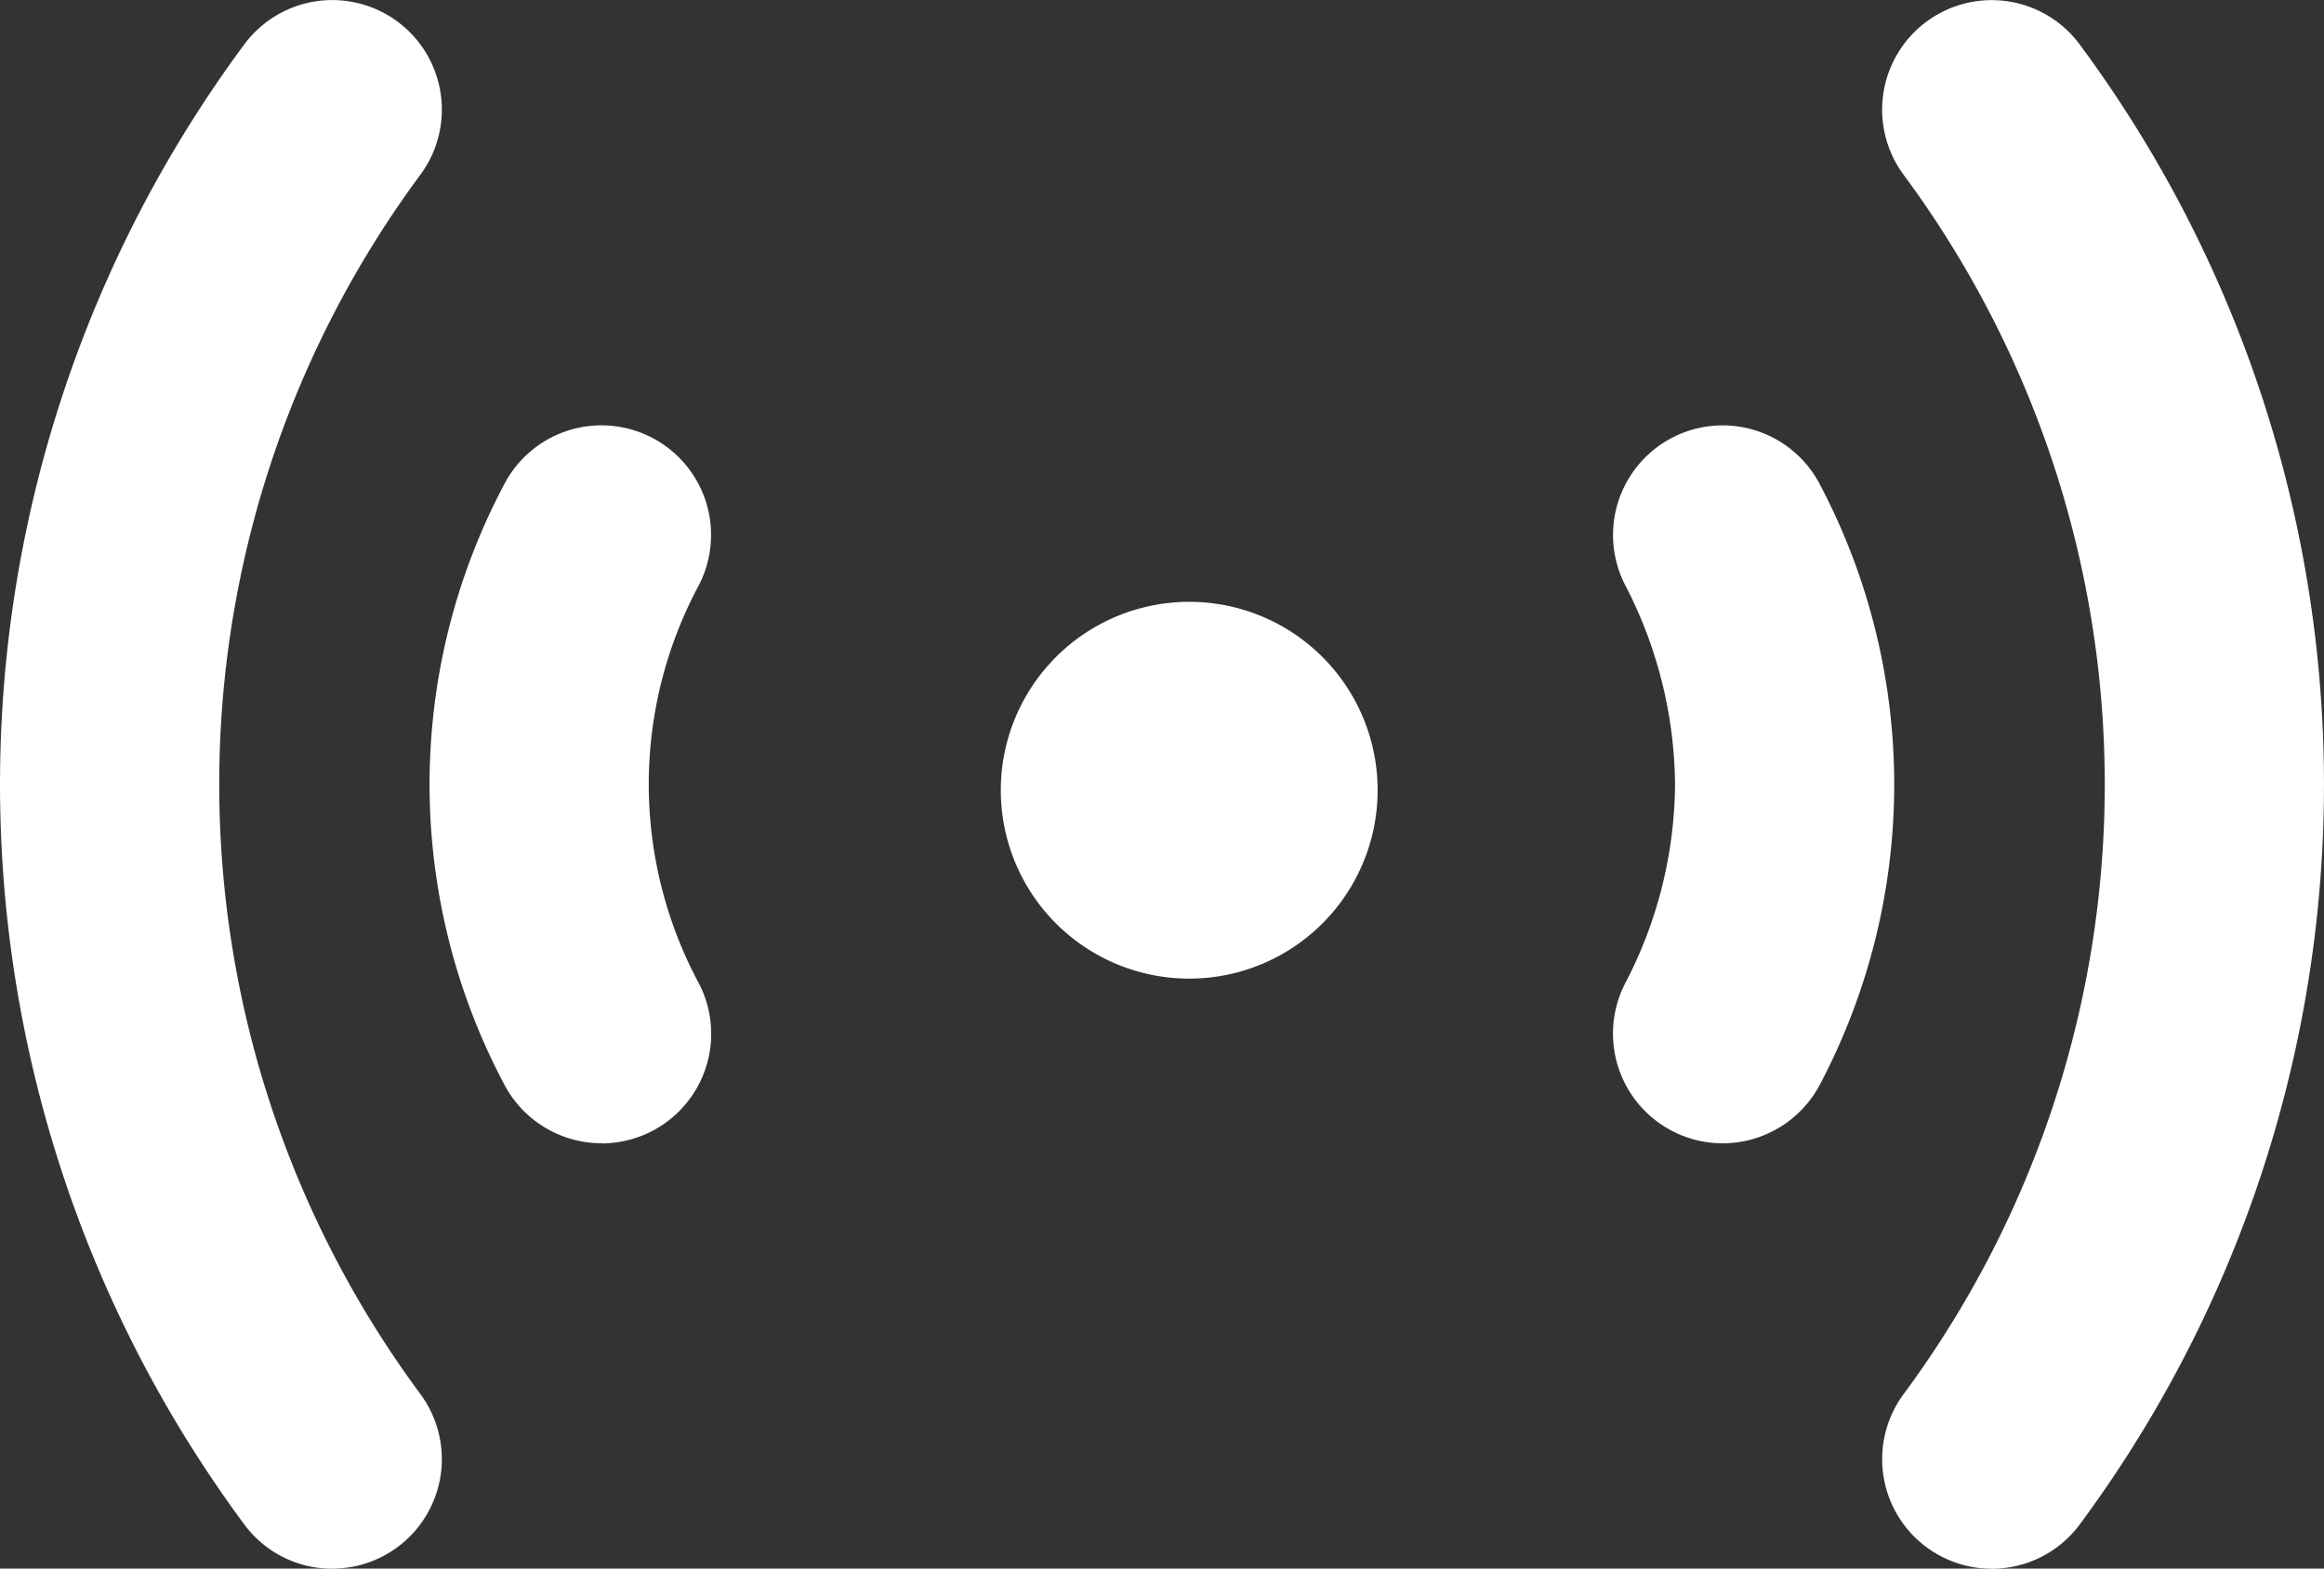 <svg xmlns="http://www.w3.org/2000/svg" width="36.202" height="24.438" viewBox="0 0 36.202 24.438">
  <rect x="0" y="0" width="36.202" height="24.438" fill="#333333" stroke="none"/>
  <g id="Grupo_2065" data-name="Grupo 2065" transform="translate(-584.713 -12879.5)">
    <path id="Caminho_649" data-name="Caminho 649" d="M118.292,57.142a2.935,2.935,0,1,1-2.935-2.935,2.934,2.934,0,0,1,2.935,2.935" transform="translate(487.881 12834.669)" fill="#fff"/>
    <path id="Caminho_650" data-name="Caminho 650" d="M118.364,75.751a1.706,1.706,0,0,1-1.37-2.718,15.962,15.962,0,0,0,0-19,1.706,1.706,0,0,1,2.747-2.025,19.367,19.367,0,0,1,0,23.051,1.709,1.709,0,0,1-1.377.693" transform="translate(497.371 12828.188)" fill="#fff"/>
    <path id="Caminho_651" data-name="Caminho 651" d="M117.071,64.542a1.71,1.71,0,0,1-1.519-2.485,6.781,6.781,0,0,0,.781-3.107,6.857,6.857,0,0,0-.781-3.113,1.707,1.707,0,0,1,3.045-1.545,10.016,10.016,0,0,1,0,9.32,1.716,1.716,0,0,1-1.526.93" transform="translate(494.473 12832.77)" fill="#fff"/>
    <path id="Caminho_652" data-name="Caminho 652" d="M112.789,75.751a1.7,1.7,0,0,1-1.377-.693,19.367,19.367,0,0,1,0-23.051,1.706,1.706,0,0,1,2.747,2.025,15.962,15.962,0,0,0,0,19,1.706,1.706,0,0,1-1.37,2.718" transform="translate(477.104 12828.188)" fill="#fff"/>
    <path id="Caminho_653" data-name="Caminho 653" d="M112.357,64.542a1.713,1.713,0,0,1-1.526-.93,9.973,9.973,0,0,1,0-9.323,1.707,1.707,0,1,1,3.042,1.552,6.554,6.554,0,0,0,0,6.216,1.707,1.707,0,0,1-.742,2.3,1.734,1.734,0,0,1-.774.188" transform="translate(481.73 12832.769)" fill="#fff"/>
  </g>
</svg>
